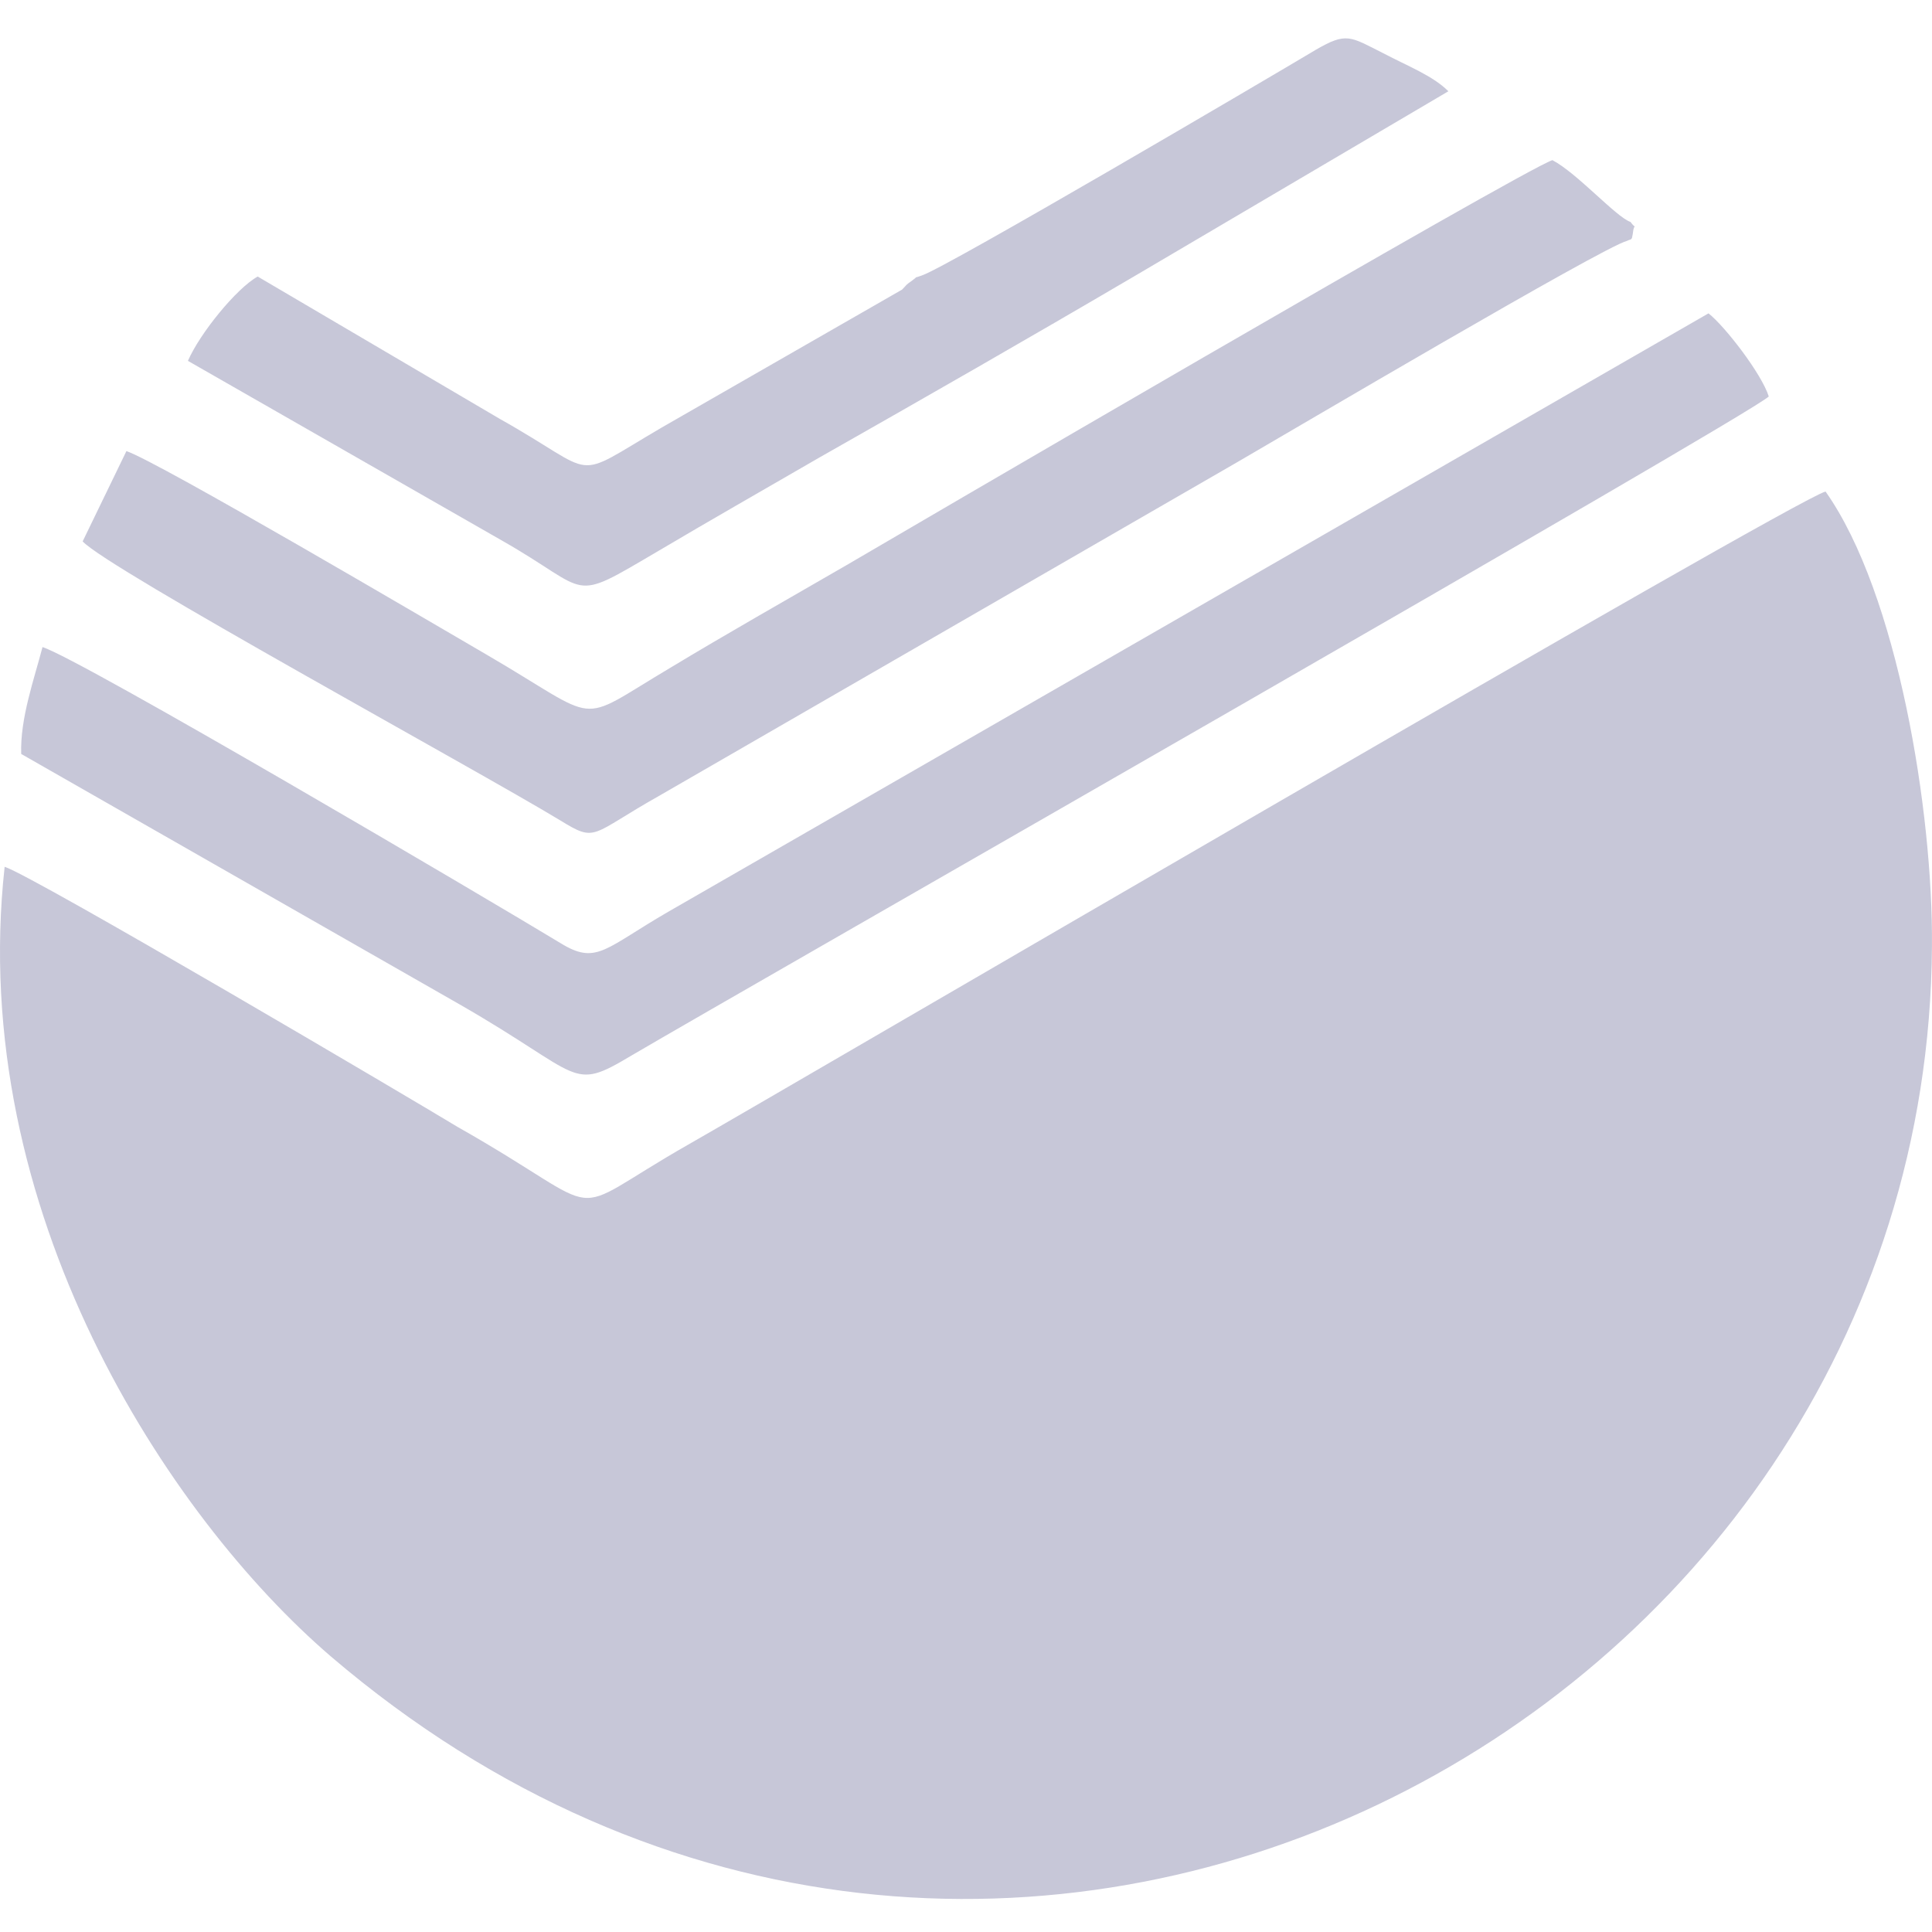 <svg width="37" height="37" viewBox="0 0 37 37" fill="none" xmlns="http://www.w3.org/2000/svg">
<path fill-rule="evenodd" clip-rule="evenodd" d="M0.089 16.6C-0.636 23.173 3.214 29.041 6.339 31.725C18.997 42.529 36.909 33.022 36.999 18.124C37.022 15.554 36.343 11.369 34.961 9.413C34.305 9.595 14.898 20.944 13.178 21.922C10.664 23.355 11.819 23.31 8.762 21.581C8.015 21.126 0.655 16.782 0.089 16.6ZM17.661 5.273C18.137 5.114 24.251 1.52 25.202 0.952C25.79 0.61 25.858 0.701 26.492 1.02C26.968 1.27 27.444 1.452 27.738 1.748L21.714 5.296C19.699 6.479 17.752 7.593 15.668 8.776C14.649 9.367 13.608 9.959 12.611 10.55C10.868 11.573 11.366 11.346 9.6 10.345L3.599 6.911C3.825 6.388 4.527 5.523 4.935 5.296L9.577 8.025C11.524 9.117 10.89 9.231 12.679 8.184L17.276 5.546C17.389 5.432 17.321 5.478 17.48 5.364C17.638 5.25 17.412 5.364 17.661 5.273ZM31.157 4.614C30.704 4.727 24.726 8.253 23.707 8.844L12.634 15.235C11.298 15.986 11.434 16.145 10.732 15.713C9.079 14.712 2.059 10.891 1.583 10.368L2.421 8.639C3.033 8.844 8.286 11.937 9.305 12.529C11.57 13.848 10.981 13.893 12.815 12.802C13.947 12.119 15.034 11.505 16.212 10.823C17.027 10.345 29.165 3.249 29.731 3.067C30.206 3.317 30.953 4.159 31.225 4.25C31.361 4.432 31.293 4.227 31.27 4.477C31.248 4.614 31.248 4.568 31.157 4.614ZM8.807 19.238L0.406 14.439C0.383 13.757 0.655 13.006 0.814 12.392C1.538 12.62 9.26 17.169 10.8 18.101C11.434 18.465 11.615 18.147 12.793 17.464L32.72 6.001C33.037 6.251 33.739 7.161 33.874 7.593C33.467 7.98 14.219 18.965 12.091 20.216C10.913 20.921 11.185 20.603 8.807 19.238Z" fill="#C7C7D8"/>
</svg>
